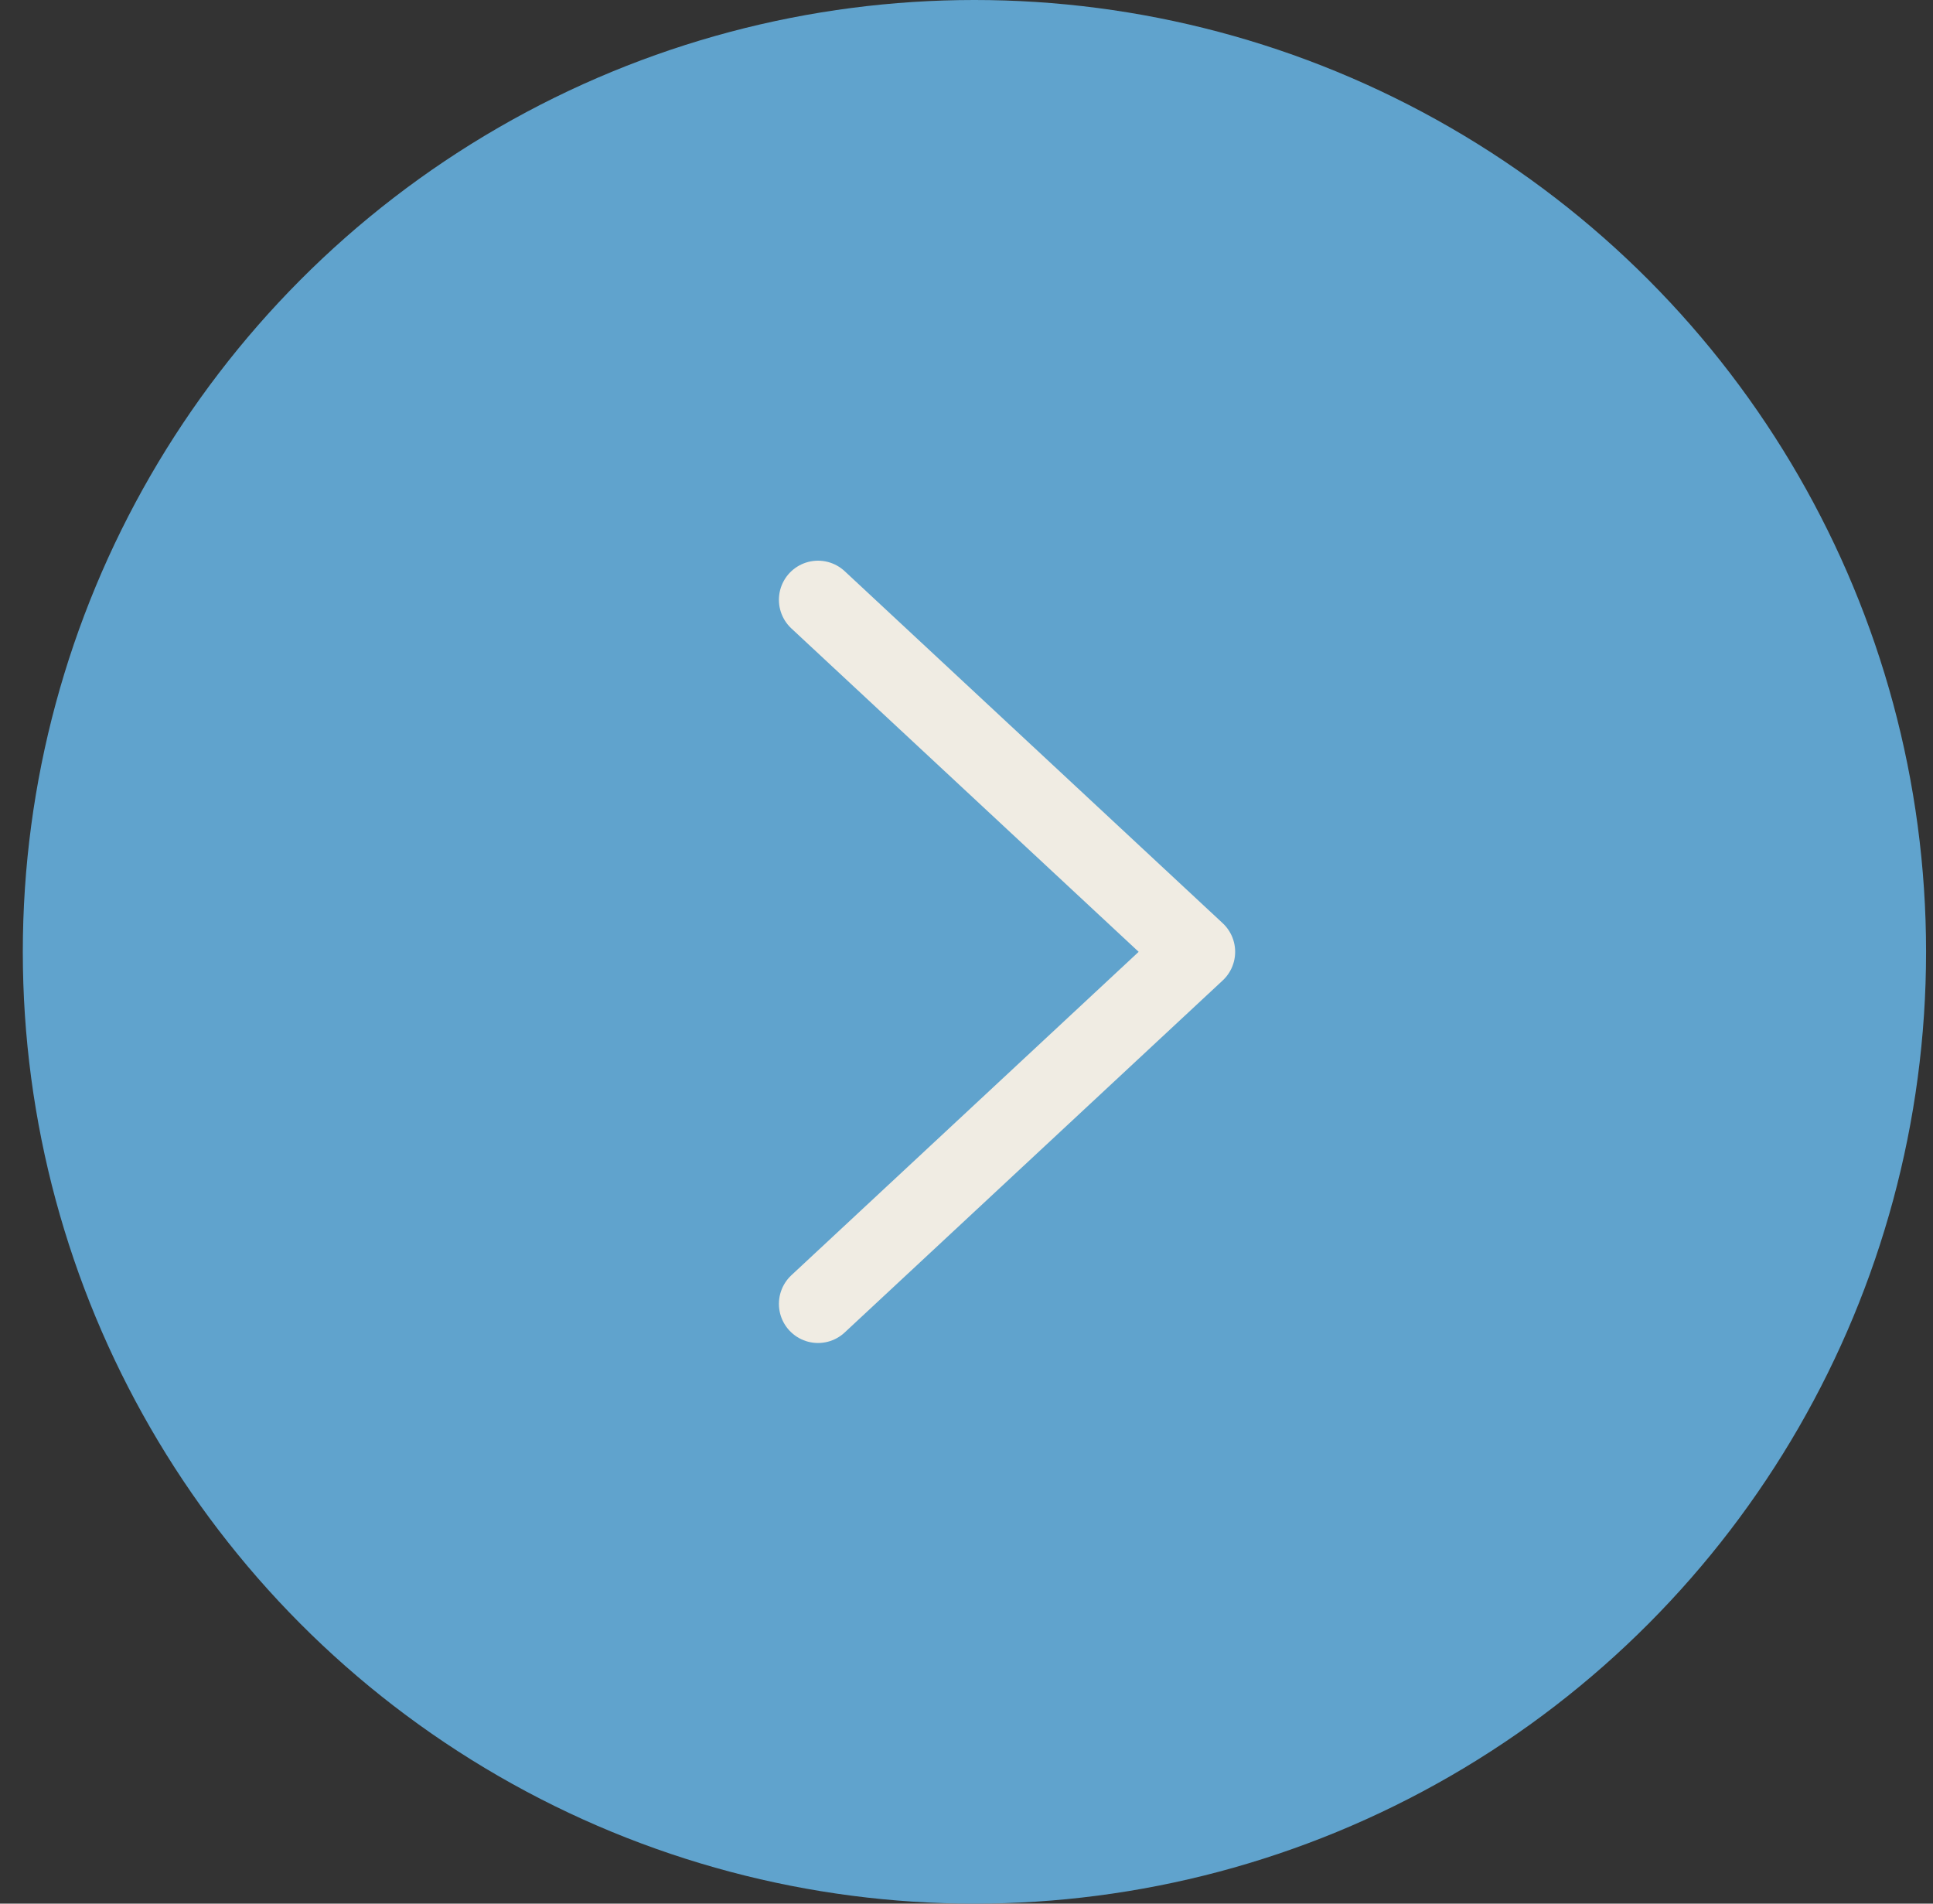 <?xml version="1.0" encoding="UTF-8"?> <svg xmlns="http://www.w3.org/2000/svg" width="65" height="64" viewBox="0 0 65 64" fill="none"><rect x="0" y="0" width="65" height="64" fill="#333333" stroke="none"/><circle cx="32" cy="32" r="32" transform="matrix(-1 0 0 1 64.767 0)" fill="#60A3CD"></circle><path d="M27.507 20.165L40.219 32L27.507 43.836" stroke="#F0ECE3" stroke-width="2.63" stroke-linecap="round" stroke-linejoin="round"></path></svg> 